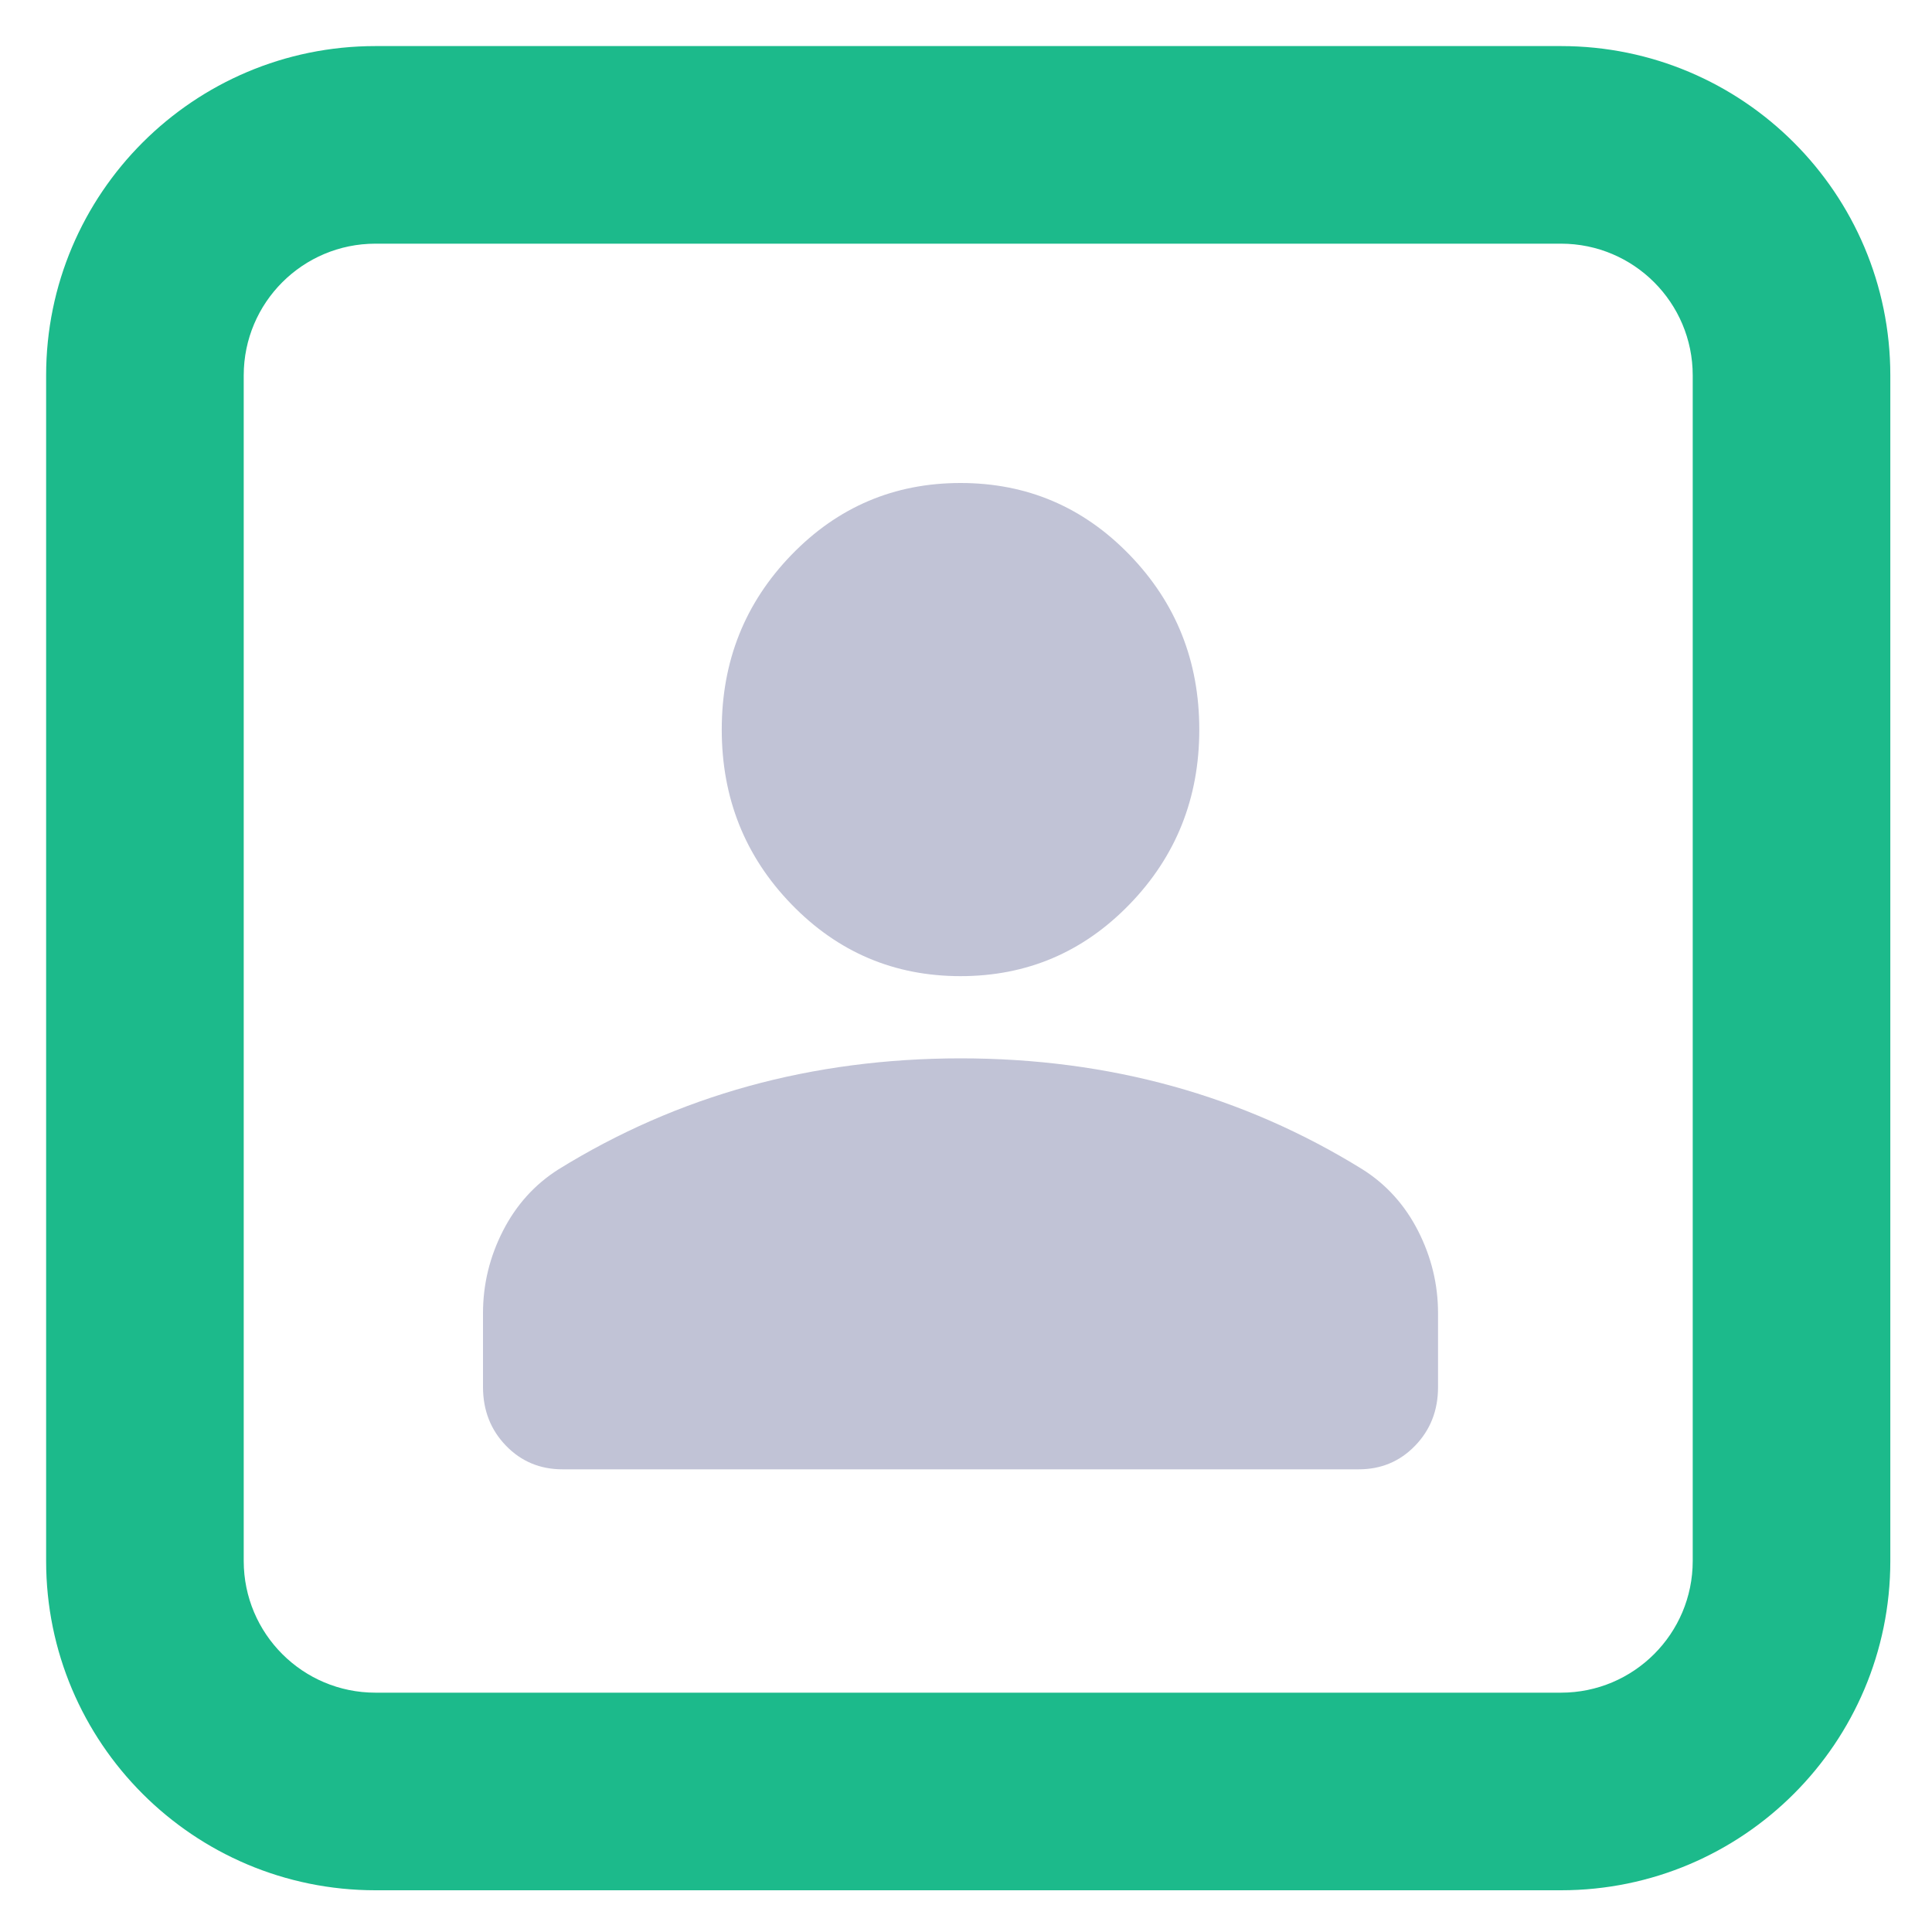 <?xml version="1.0" encoding="UTF-8"?> <svg xmlns="http://www.w3.org/2000/svg" width="40" height="40" viewBox="0 0 40 40" fill="none"><path d="M16.385 18.721C17.346 19.714 18.514 20.21 19.887 20.21C21.26 20.21 22.427 19.714 23.388 18.721C24.349 17.729 24.83 16.523 24.83 15.105C24.83 13.687 24.349 12.482 23.388 11.489C22.427 10.496 21.26 10 19.887 10C18.514 10 17.346 10.496 16.385 11.489C15.424 12.482 14.943 13.687 14.943 15.105C14.943 16.523 15.424 17.729 16.385 18.721Z" fill="#C1C3D6"></path><path d="M10.475 29.931C10.79 30.257 11.181 30.421 11.648 30.421H28.125C28.591 30.422 28.982 30.259 29.298 29.932C29.614 29.606 29.773 29.201 29.773 28.719V27.188C29.773 26.592 29.635 26.025 29.361 25.486C29.086 24.947 28.702 24.521 28.207 24.209C26.973 23.445 25.662 22.871 24.274 22.487C22.887 22.104 21.424 21.912 19.886 21.912C18.35 21.913 16.887 22.105 15.5 22.487C14.113 22.87 12.801 23.444 11.565 24.209C11.071 24.521 10.687 24.947 10.412 25.486C10.137 26.025 10 26.592 10 27.188V28.719C10.001 29.2 10.159 29.604 10.475 29.931Z" fill="#C1C3D6"></path><path fill-rule="evenodd" clip-rule="evenodd" d="M0.955 7.772C0.955 4.007 4.008 0.954 7.773 0.954H32.319C36.084 0.954 39.137 4.007 39.137 7.772V32.318C39.137 36.083 36.084 39.136 32.319 39.136H7.773C4.008 39.136 0.955 36.083 0.955 32.318V7.772ZM7.773 5.045C6.267 5.045 5.046 6.266 5.046 7.772V32.318C5.046 33.824 6.267 35.045 7.773 35.045H32.319C33.825 35.045 35.046 33.824 35.046 32.318V7.772C35.046 6.266 33.825 5.045 32.319 5.045H7.773Z" fill="#1CBA8B"></path></svg> 